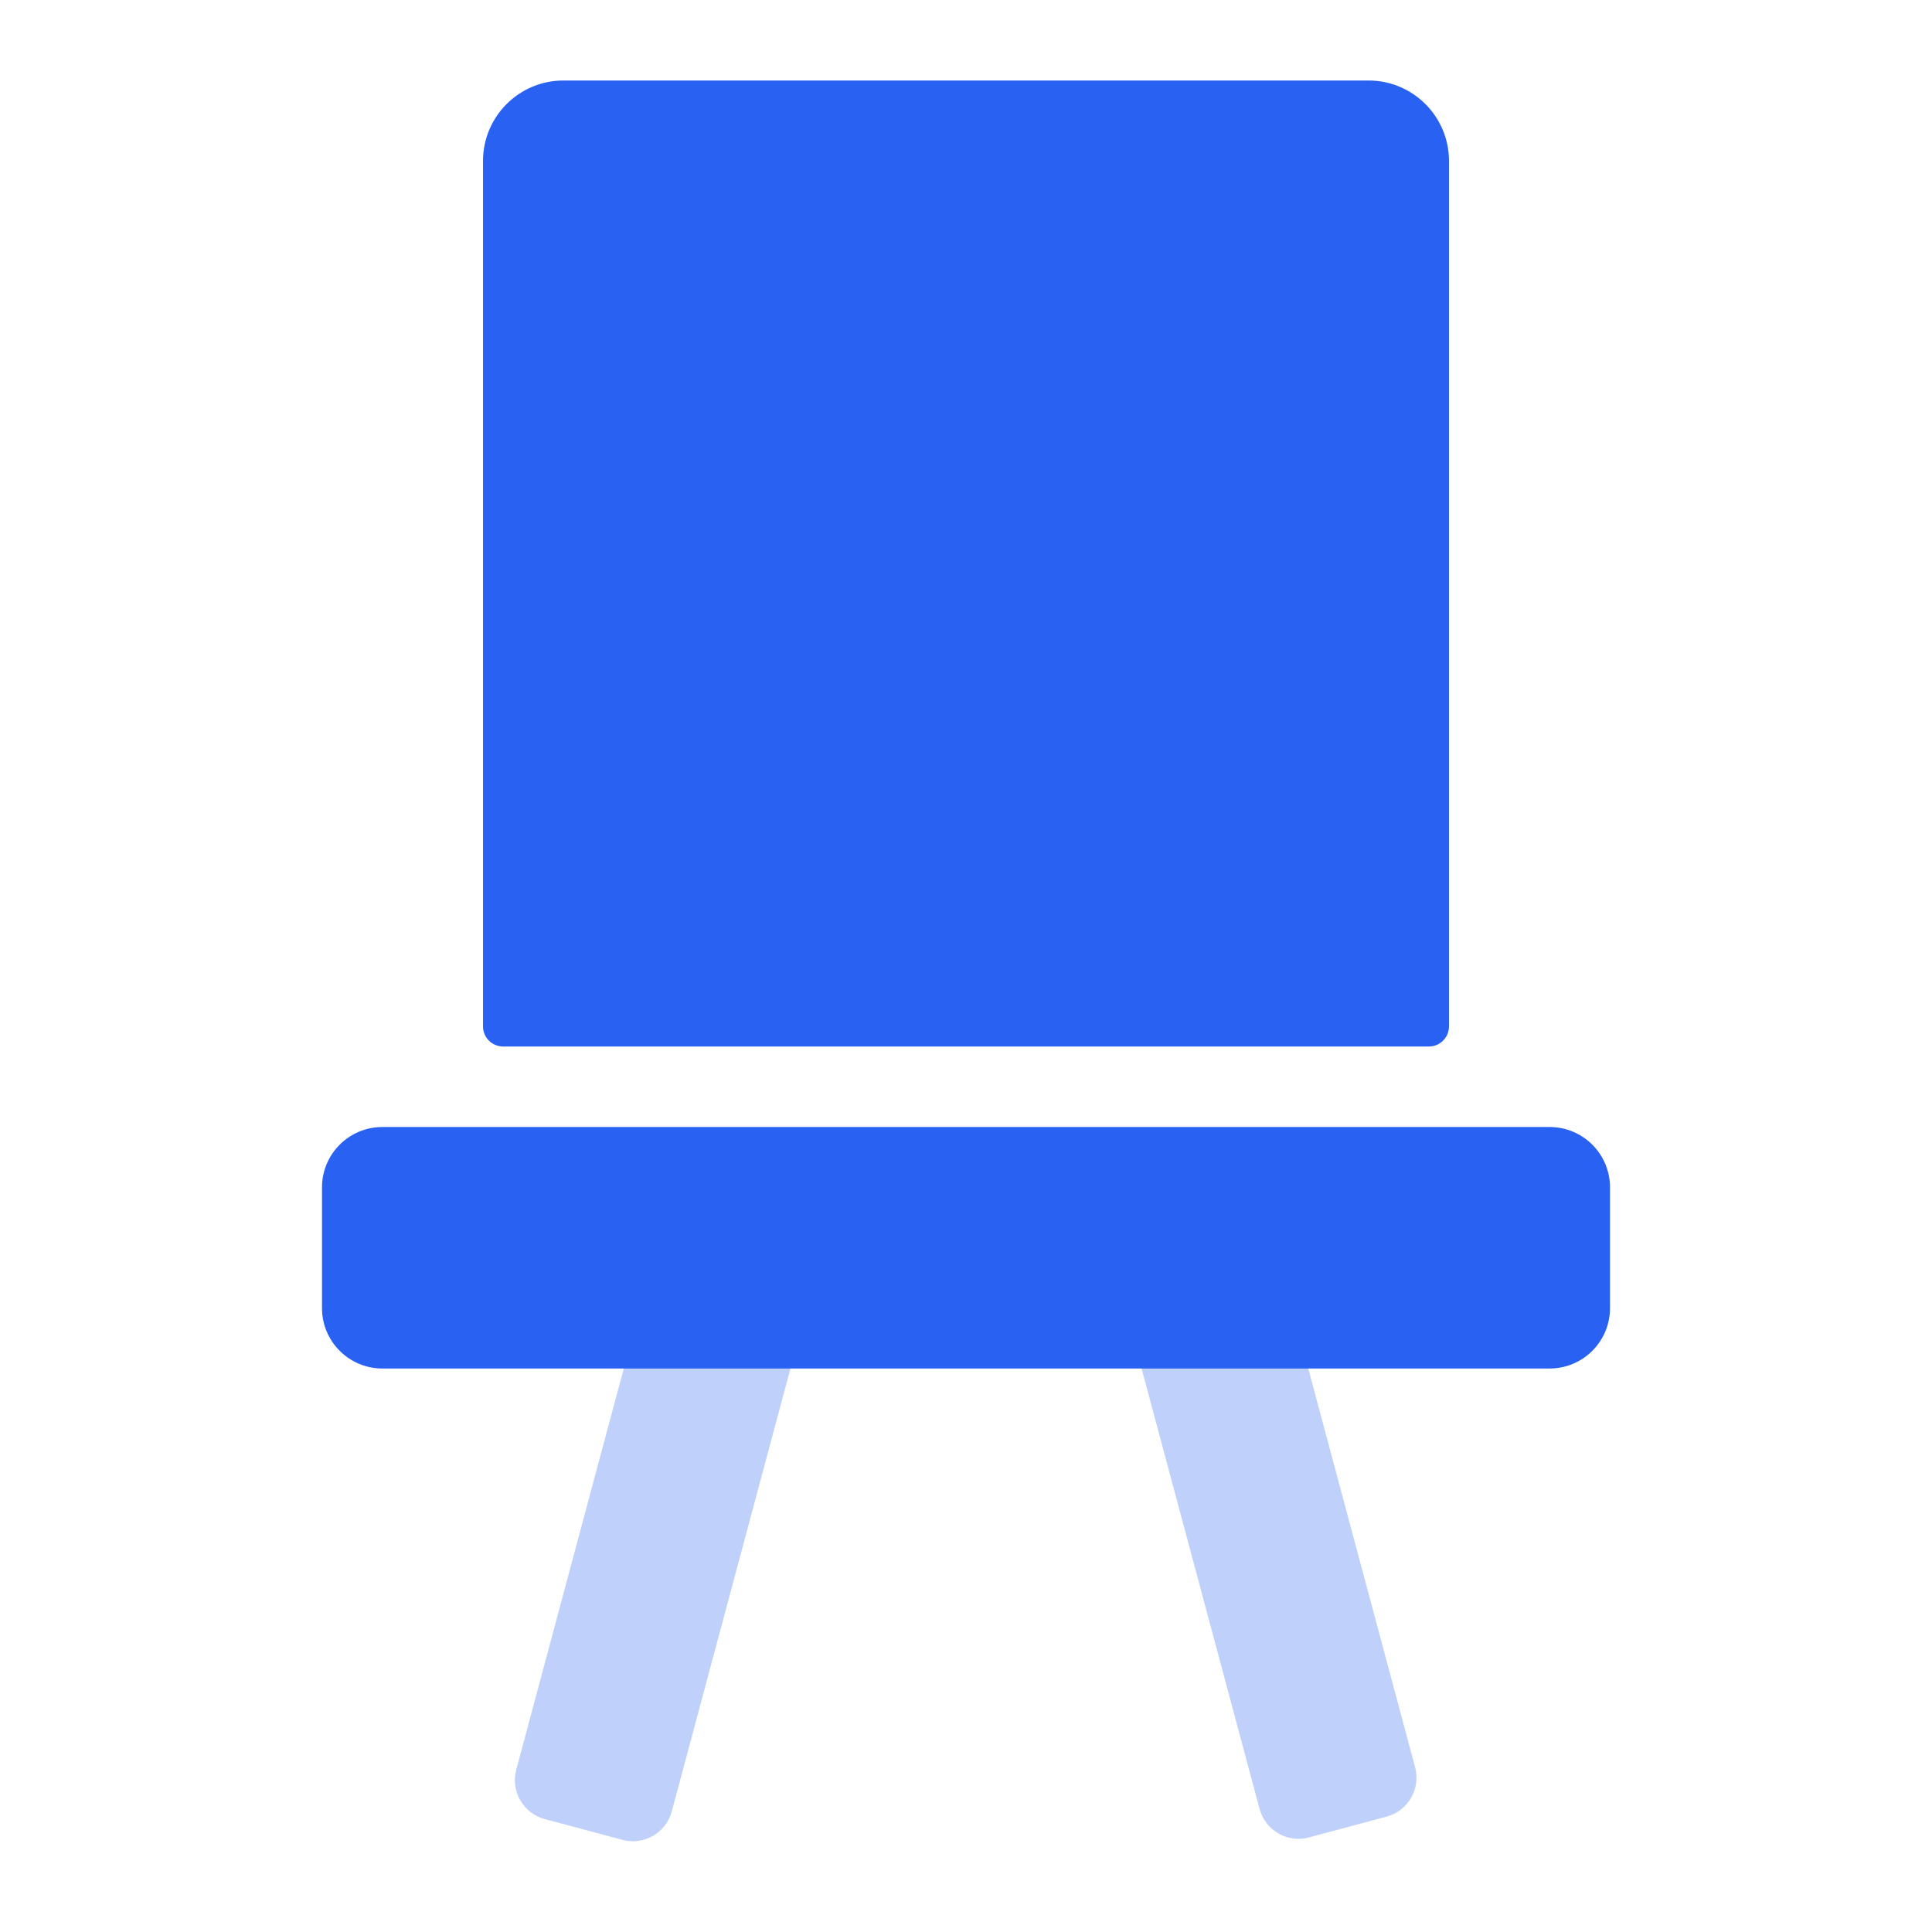 <?xml version="1.0" encoding="UTF-8"?> <svg xmlns="http://www.w3.org/2000/svg" width="292" height="292" viewBox="0 0 292 292" fill="none"><path opacity="0.3" d="M100.62 183.159C101.489 179.913 104.825 177.987 108.07 178.857L119.822 182.006C123.067 182.876 124.993 186.211 124.124 189.457L101.53 273.776C100.66 277.021 97.325 278.946 94.08 278.077L82.328 274.928C79.082 274.059 77.157 270.723 78.026 267.478L100.62 183.159ZM187.427 191.894C190.672 191.024 194.009 192.951 194.878 196.196L213.878 267.108C214.748 270.353 212.823 273.688 209.578 274.558L197.825 277.708C194.58 278.577 191.244 276.651 190.375 273.406L171.374 202.494C170.504 199.249 172.43 195.913 175.675 195.043L187.427 191.894Z" fill="#2962F2"></path><path d="M234.209 170.334C239.248 170.334 243.334 174.419 243.334 179.459V197.709C243.334 202.748 239.248 206.834 234.209 206.834H57.792C52.752 206.834 48.667 202.748 48.667 197.709V179.459C48.667 174.419 52.752 170.334 57.792 170.334H234.209ZM206.834 12.167C213.553 12.167 219 17.614 219 24.334V155.125C219 156.804 217.638 158.167 215.959 158.167H76.042C74.362 158.167 73 156.805 73 155.125V24.334C73 17.614 78.447 12.167 85.167 12.167H206.834Z" fill="#2962F2"></path></svg> 